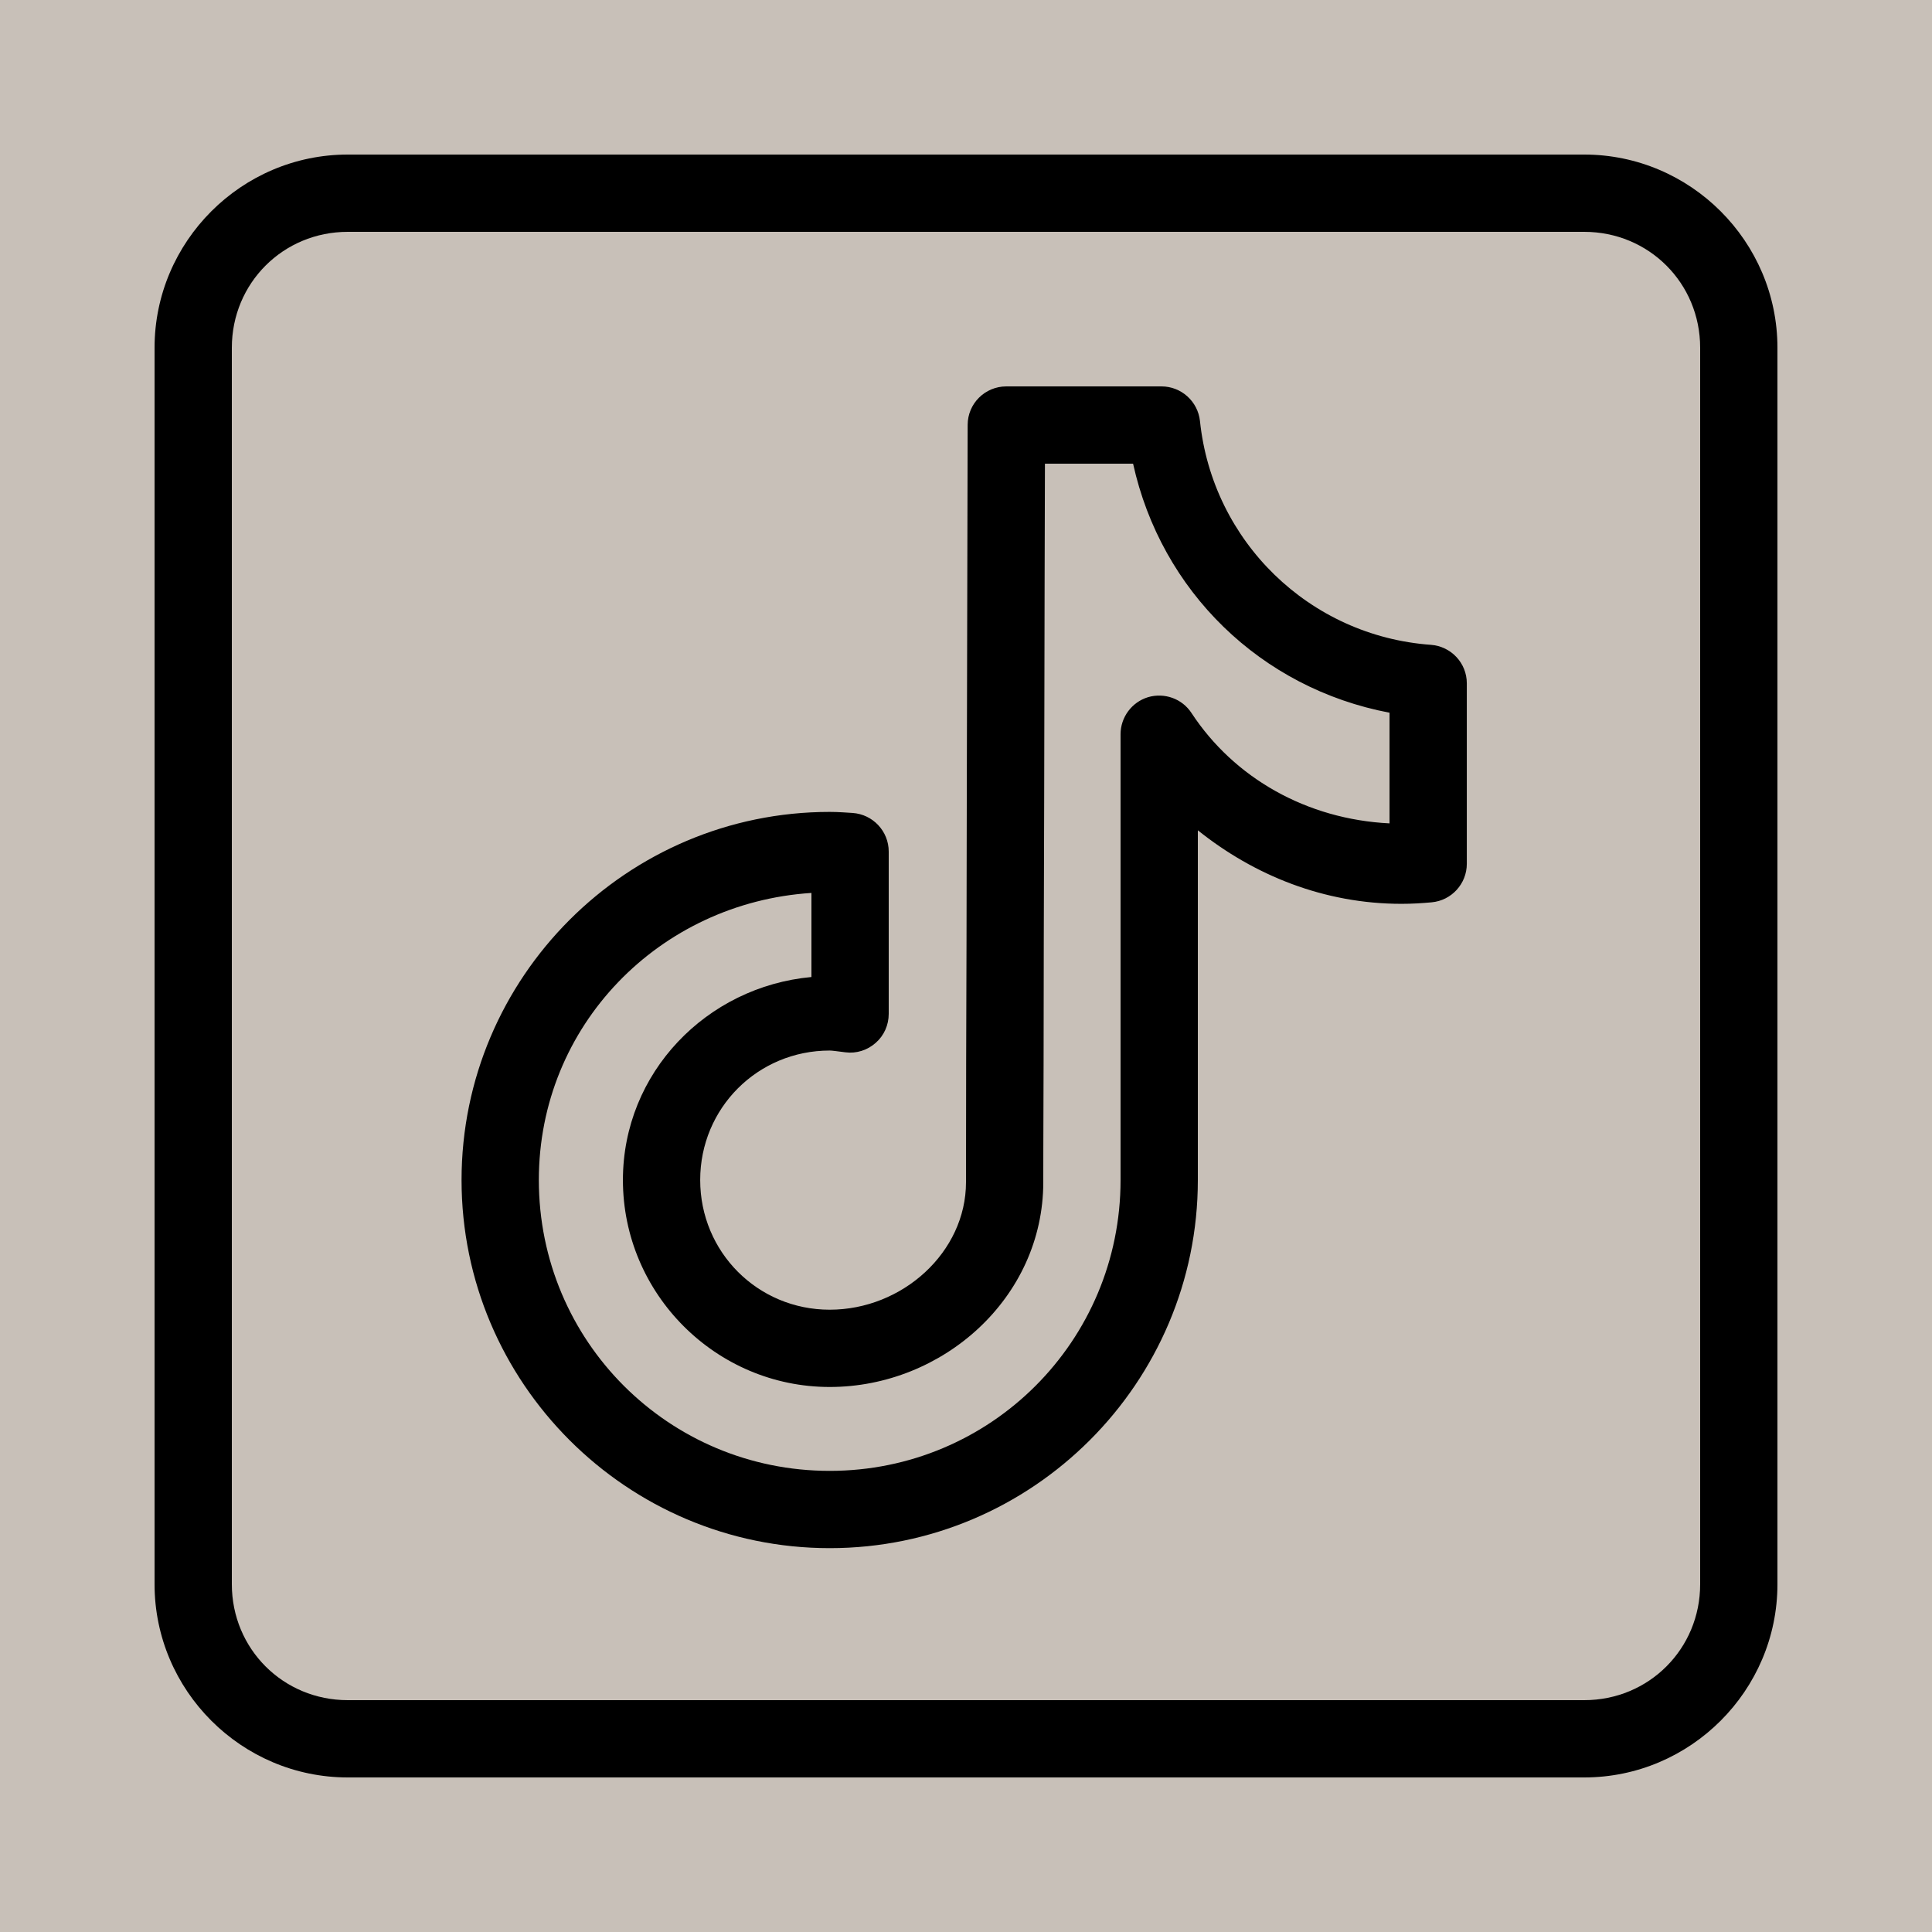 <svg xmlns="http://www.w3.org/2000/svg" xmlns:xlink="http://www.w3.org/1999/xlink" viewBox="0 0 50 50" width="50px" height="50px"><g id="surface250245"><rect x="0" y="0" width="50" height="50" style="fill:rgb(78.431%,75.294%,72.157%);fill-opacity:1;stroke:none;"></rect><path style=" stroke:none;fill-rule:nonzero;fill:rgb(0%,0%,0%);fill-opacity:1;" d="M 9 4 C 6.25 4 4 6.25 4 9 L 4 41 C 4 43.75 6.25 46 9 46 L 41 46 C 43.75 46 46 43.75 46 41 L 46 9 C 46 6.25 43.75 4 41 4 Z M 9 6 L 41 6 C 42.672 6 44 7.328 44 9 L 44 41 C 44 42.672 42.672 44 41 44 L 9 44 C 7.328 44 6 42.672 6 41 L 6 9 C 6 7.328 7.328 6 9 6 Z M 26.043 10 C 25.492 10 25.043 10.445 25.043 10.996 C 25.043 10.996 25.031 15.875 25.02 20.758 C 25.016 23.203 25.012 25.648 25.004 27.488 C 25 29.332 25 30.496 25 30.594 C 25 32.41 23.352 33.895 21.473 33.895 C 19.609 33.895 18.121 32.402 18.121 30.539 C 18.121 28.676 19.609 27.188 21.473 27.188 C 21.535 27.188 21.664 27.207 21.883 27.234 C 22.164 27.27 22.449 27.18 22.664 26.988 C 22.879 26.801 23 26.527 23 26.238 L 23 22.039 C 23 21.512 22.59 21.074 22.062 21.039 C 21.906 21.031 21.711 21.012 21.473 21.012 C 16.223 21.012 11.945 25.289 11.945 30.539 C 11.945 35.789 16.223 40.066 21.473 40.066 C 26.723 40.066 31 35.789 31 30.539 L 31 21.488 C 32.453 22.652 34.266 23.391 36.27 23.391 C 36.543 23.391 36.801 23.375 37.051 23.352 C 37.566 23.305 37.961 22.871 37.961 22.355 L 37.961 17.684 C 37.961 17.16 37.555 16.727 37.031 16.688 C 33.887 16.461 31.379 14.012 31.055 10.895 C 31 10.387 30.57 10 30.059 10 Z M 27.043 12 L 29.324 12 C 30.051 15.297 32.625 17.812 35.961 18.445 L 35.961 21.309 C 33.82 21.203 31.941 20.137 30.836 18.453 C 30.594 18.082 30.137 17.918 29.711 18.043 C 29.289 18.172 29 18.562 29 19.004 L 29 30.539 C 29 34.707 25.641 38.066 21.473 38.066 C 17.305 38.066 13.945 34.707 13.945 30.539 C 13.945 26.539 17.066 23.363 21 23.109 L 21 25.285 C 18.285 25.535 16.121 27.762 16.121 30.539 C 16.121 33.484 18.527 35.895 21.473 35.895 C 24.402 35.895 27 33.586 27 30.594 C 27 30.645 27 29.336 27.008 27.496 C 27.008 25.652 27.016 23.207 27.023 20.766 C 27.031 16.375 27.039 12.848 27.043 12 Z M 27.043 12 "></path></g></svg>